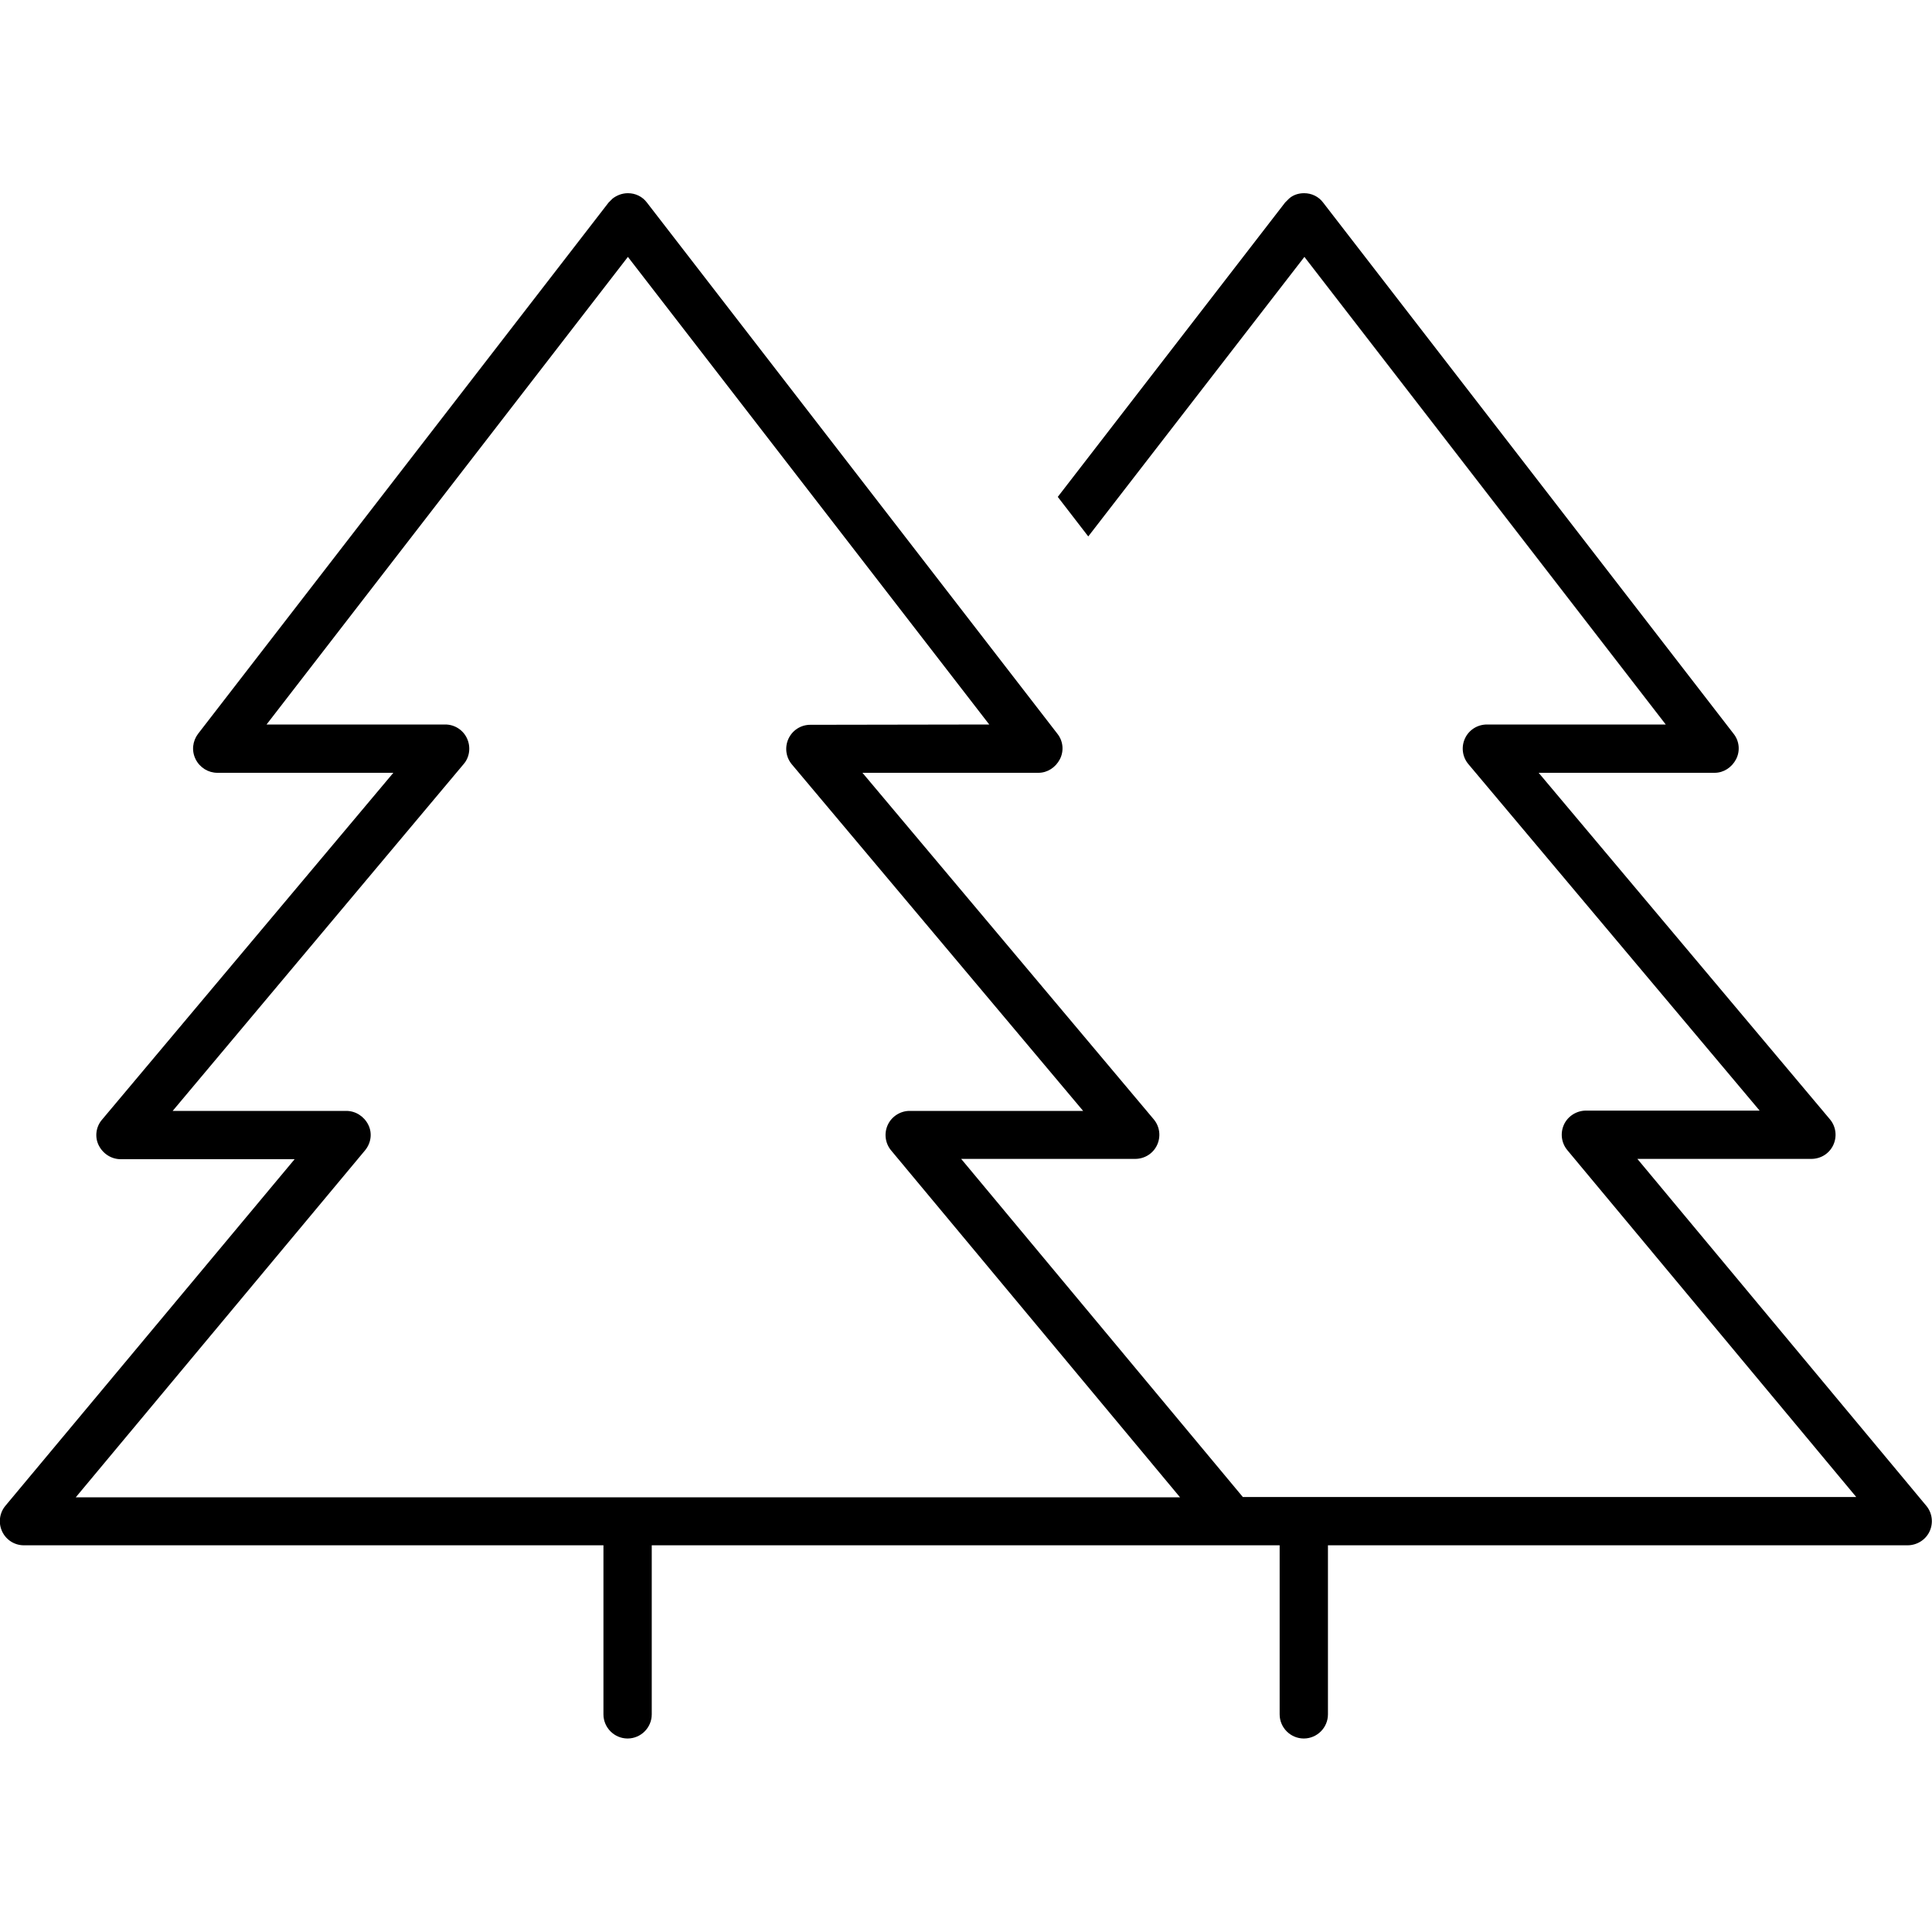 <svg xmlns="http://www.w3.org/2000/svg" viewBox="0 0 640 640"><!--! Font Awesome Pro 7.1.0 by @fontawesome - https://fontawesome.com License - https://fontawesome.com/license (Commercial License) Copyright 2025 Fonticons, Inc. --><path fill="currentColor" d="M432 64C434.5 64 436.8 65.1 438.3 67.1L574.3 243.1C576.2 245.5 576.5 248.8 575.1 251.5C573.7 254.2 571 256 568 256L509.7 256L606.2 370.8C608.2 373.2 608.6 376.5 607.3 379.3C606 382.1 603.2 383.9 600 383.9L542.4 383.9L638.1 498.8C640.1 501.2 640.5 504.5 639.2 507.3C637.9 510.1 635 511.9 631.9 511.9L439.9 511.9L439.9 567.9C439.9 572.3 436.3 575.9 431.9 575.9C427.5 575.9 423.9 572.3 423.9 567.9L423.9 511.9L215.9 511.9L215.9 567.9C215.9 572.3 212.3 575.9 207.9 575.9C203.5 575.9 199.9 572.3 199.9 567.9L199.9 511.9L7.9 511.9C4.8 511.9 2 510.1 .7 507.3C-.6 504.5-.2 501.2 1.8 498.8L97.6 384L40 384C36.9 384 34.1 382.2 32.7 379.4C31.3 376.6 31.8 373.2 33.8 370.9L130.3 256L72 256C69 256 66.2 254.3 64.8 251.5C63.4 248.7 63.8 245.5 65.6 243.1L201.6 67.1L202.9 65.8C204.3 64.7 206.1 64 208 64C210.5 64 212.8 65.1 214.3 67.1L350.3 243.1C352.2 245.5 352.5 248.8 351.1 251.5C349.7 254.2 347 256 344 256L285.7 256L382.2 370.8C384.2 373.2 384.6 376.5 383.3 379.3C382 382.1 379.2 383.9 376 383.9L318.4 383.9L411.7 495.9L614.9 495.9L519.2 381C517.2 378.6 516.8 375.3 518.1 372.5C519.4 369.7 522.3 367.9 525.4 367.9L582.9 367.9L486.4 253.1C484.4 250.7 484 247.4 485.3 244.6C486.6 241.8 489.4 240 492.6 240L551.8 240L432.1 85.1L360.5 177.7L350.4 164.6L425.7 67.1L427 65.8C428.3 64.6 430.1 64 432 64zM88.3 240L147.5 240C150.6 240 153.4 241.8 154.7 244.6C156 247.4 155.6 250.8 153.6 253.1L57.2 368L114.7 368C117.8 368 120.6 369.8 122 372.6C123.4 375.4 122.9 378.7 120.9 381.1L25.1 496L390.9 496L295.2 381.1C293.2 378.7 292.8 375.4 294.1 372.6C295.4 369.8 298.3 368 301.3 368L358.8 368L262.3 253.2C260.3 250.8 259.9 247.5 261.2 244.7C262.5 241.9 265.3 240.1 268.4 240.1L327.7 240L208 85.1L88.3 240z"/></svg>